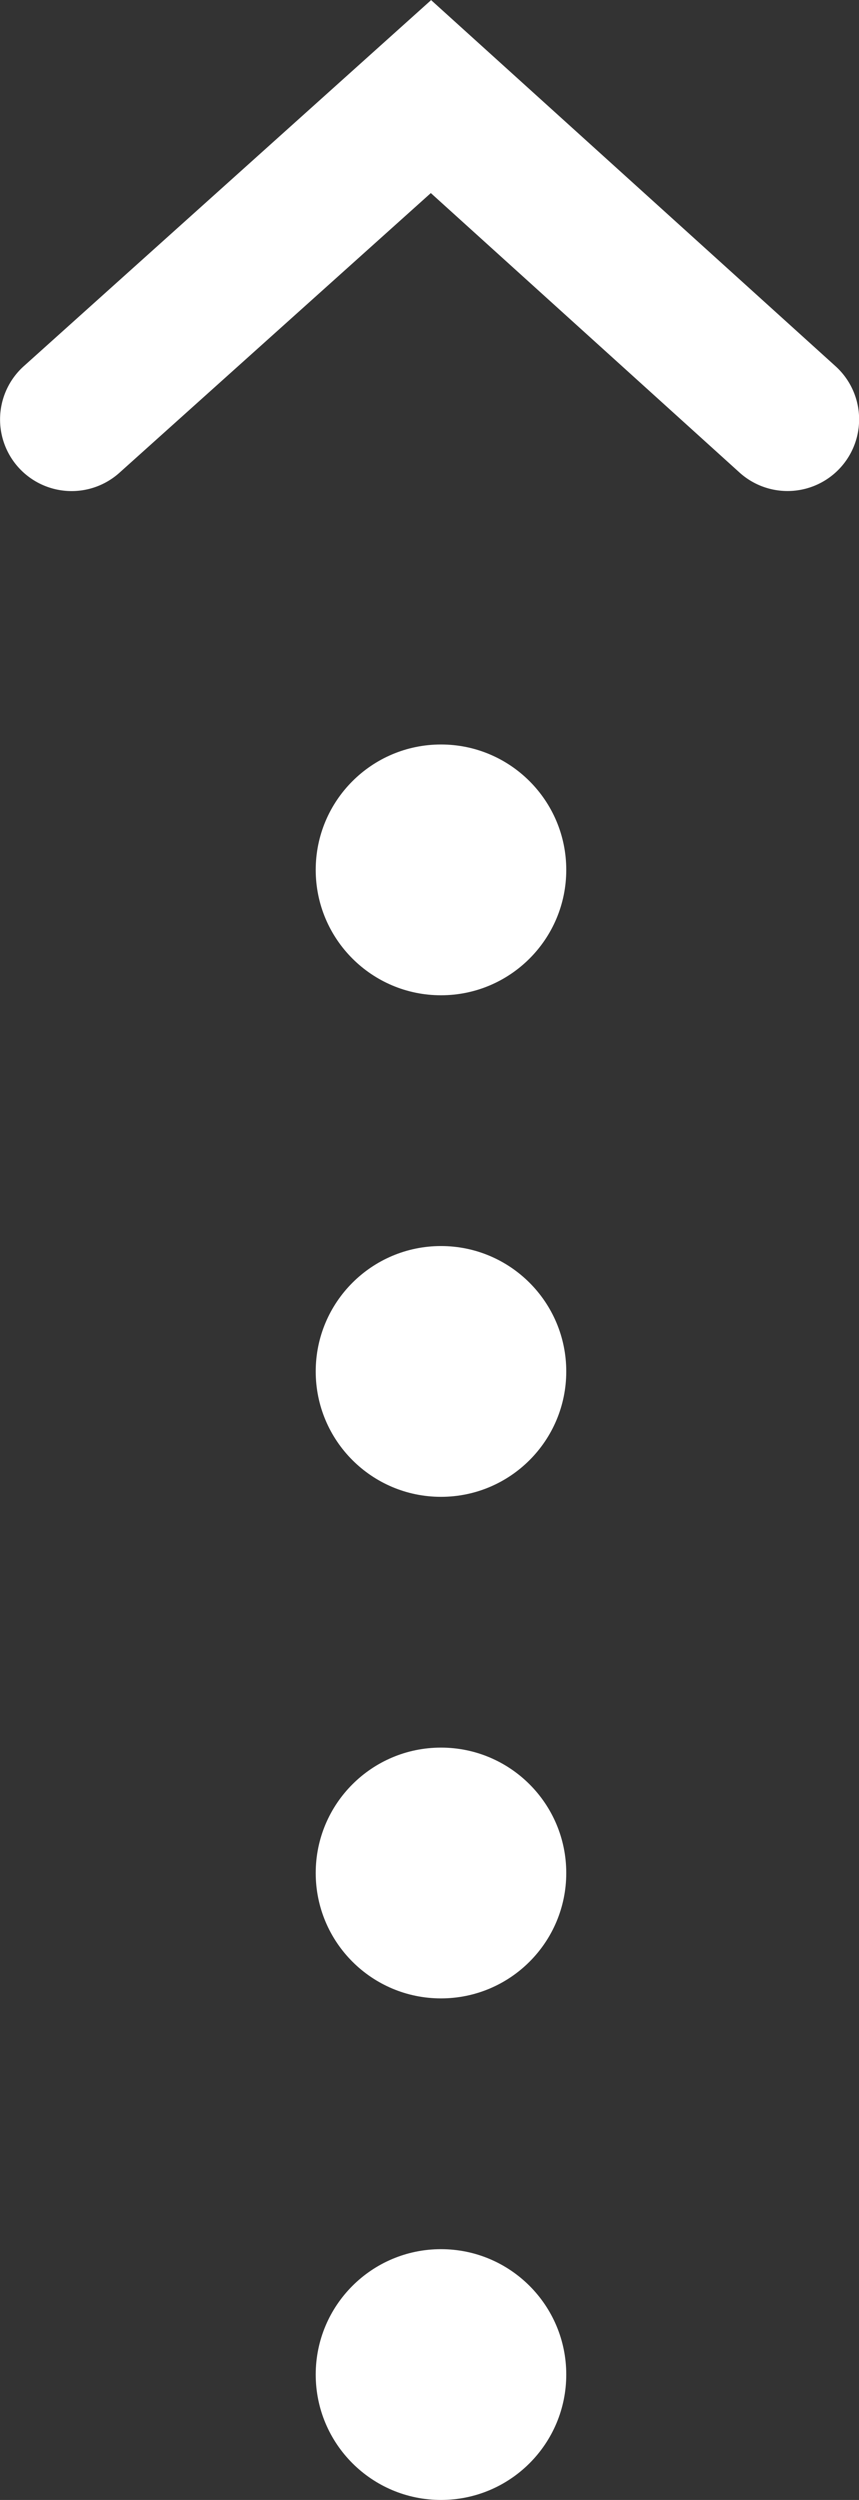 <svg xmlns="http://www.w3.org/2000/svg" width="24" height="69.781" viewBox="0 0 24 69.781">
  <rect x="0" y="0" width="24" height="69.781" fill="#333333" stroke="none"/>
  <g id="グループ_9" data-name="グループ 9" transform="translate(28.5 -232.808)">
    <g id="グループ_8" data-name="グループ 8" transform="translate(-19.679 253.589)">
      <circle id="楕円形_1" data-name="楕円形 1" cx="3.5" cy="3.5" r="3.5" transform="translate(0 42)" fill="#fff"/>
      <circle id="楕円形_2" data-name="楕円形 2" cx="3.5" cy="3.5" r="3.5" transform="translate(0 28)" fill="#fff"/>
      <circle id="楕円形_3" data-name="楕円形 3" cx="3.5" cy="3.5" r="3.5" transform="translate(0 14)" fill="#fff"/>
      <circle id="楕円形_4" data-name="楕円形 4" cx="3.5" cy="3.5" r="3.5" fill="#fff"/>
    </g>
    <path id="パス_5" data-name="パス 5" d="M9.955,11.7l-11.3-10.22a2,2,0,0,1-.141-2.825,2,2,0,0,1,2.825-.141l8.624,7.8,8.7-7.807a2,2,0,0,1,2.824.152,2,2,0,0,1-.153,2.824Z" transform="translate(-6.5 244.511) rotate(180)" fill="#fff"/>
  </g>
</svg>

